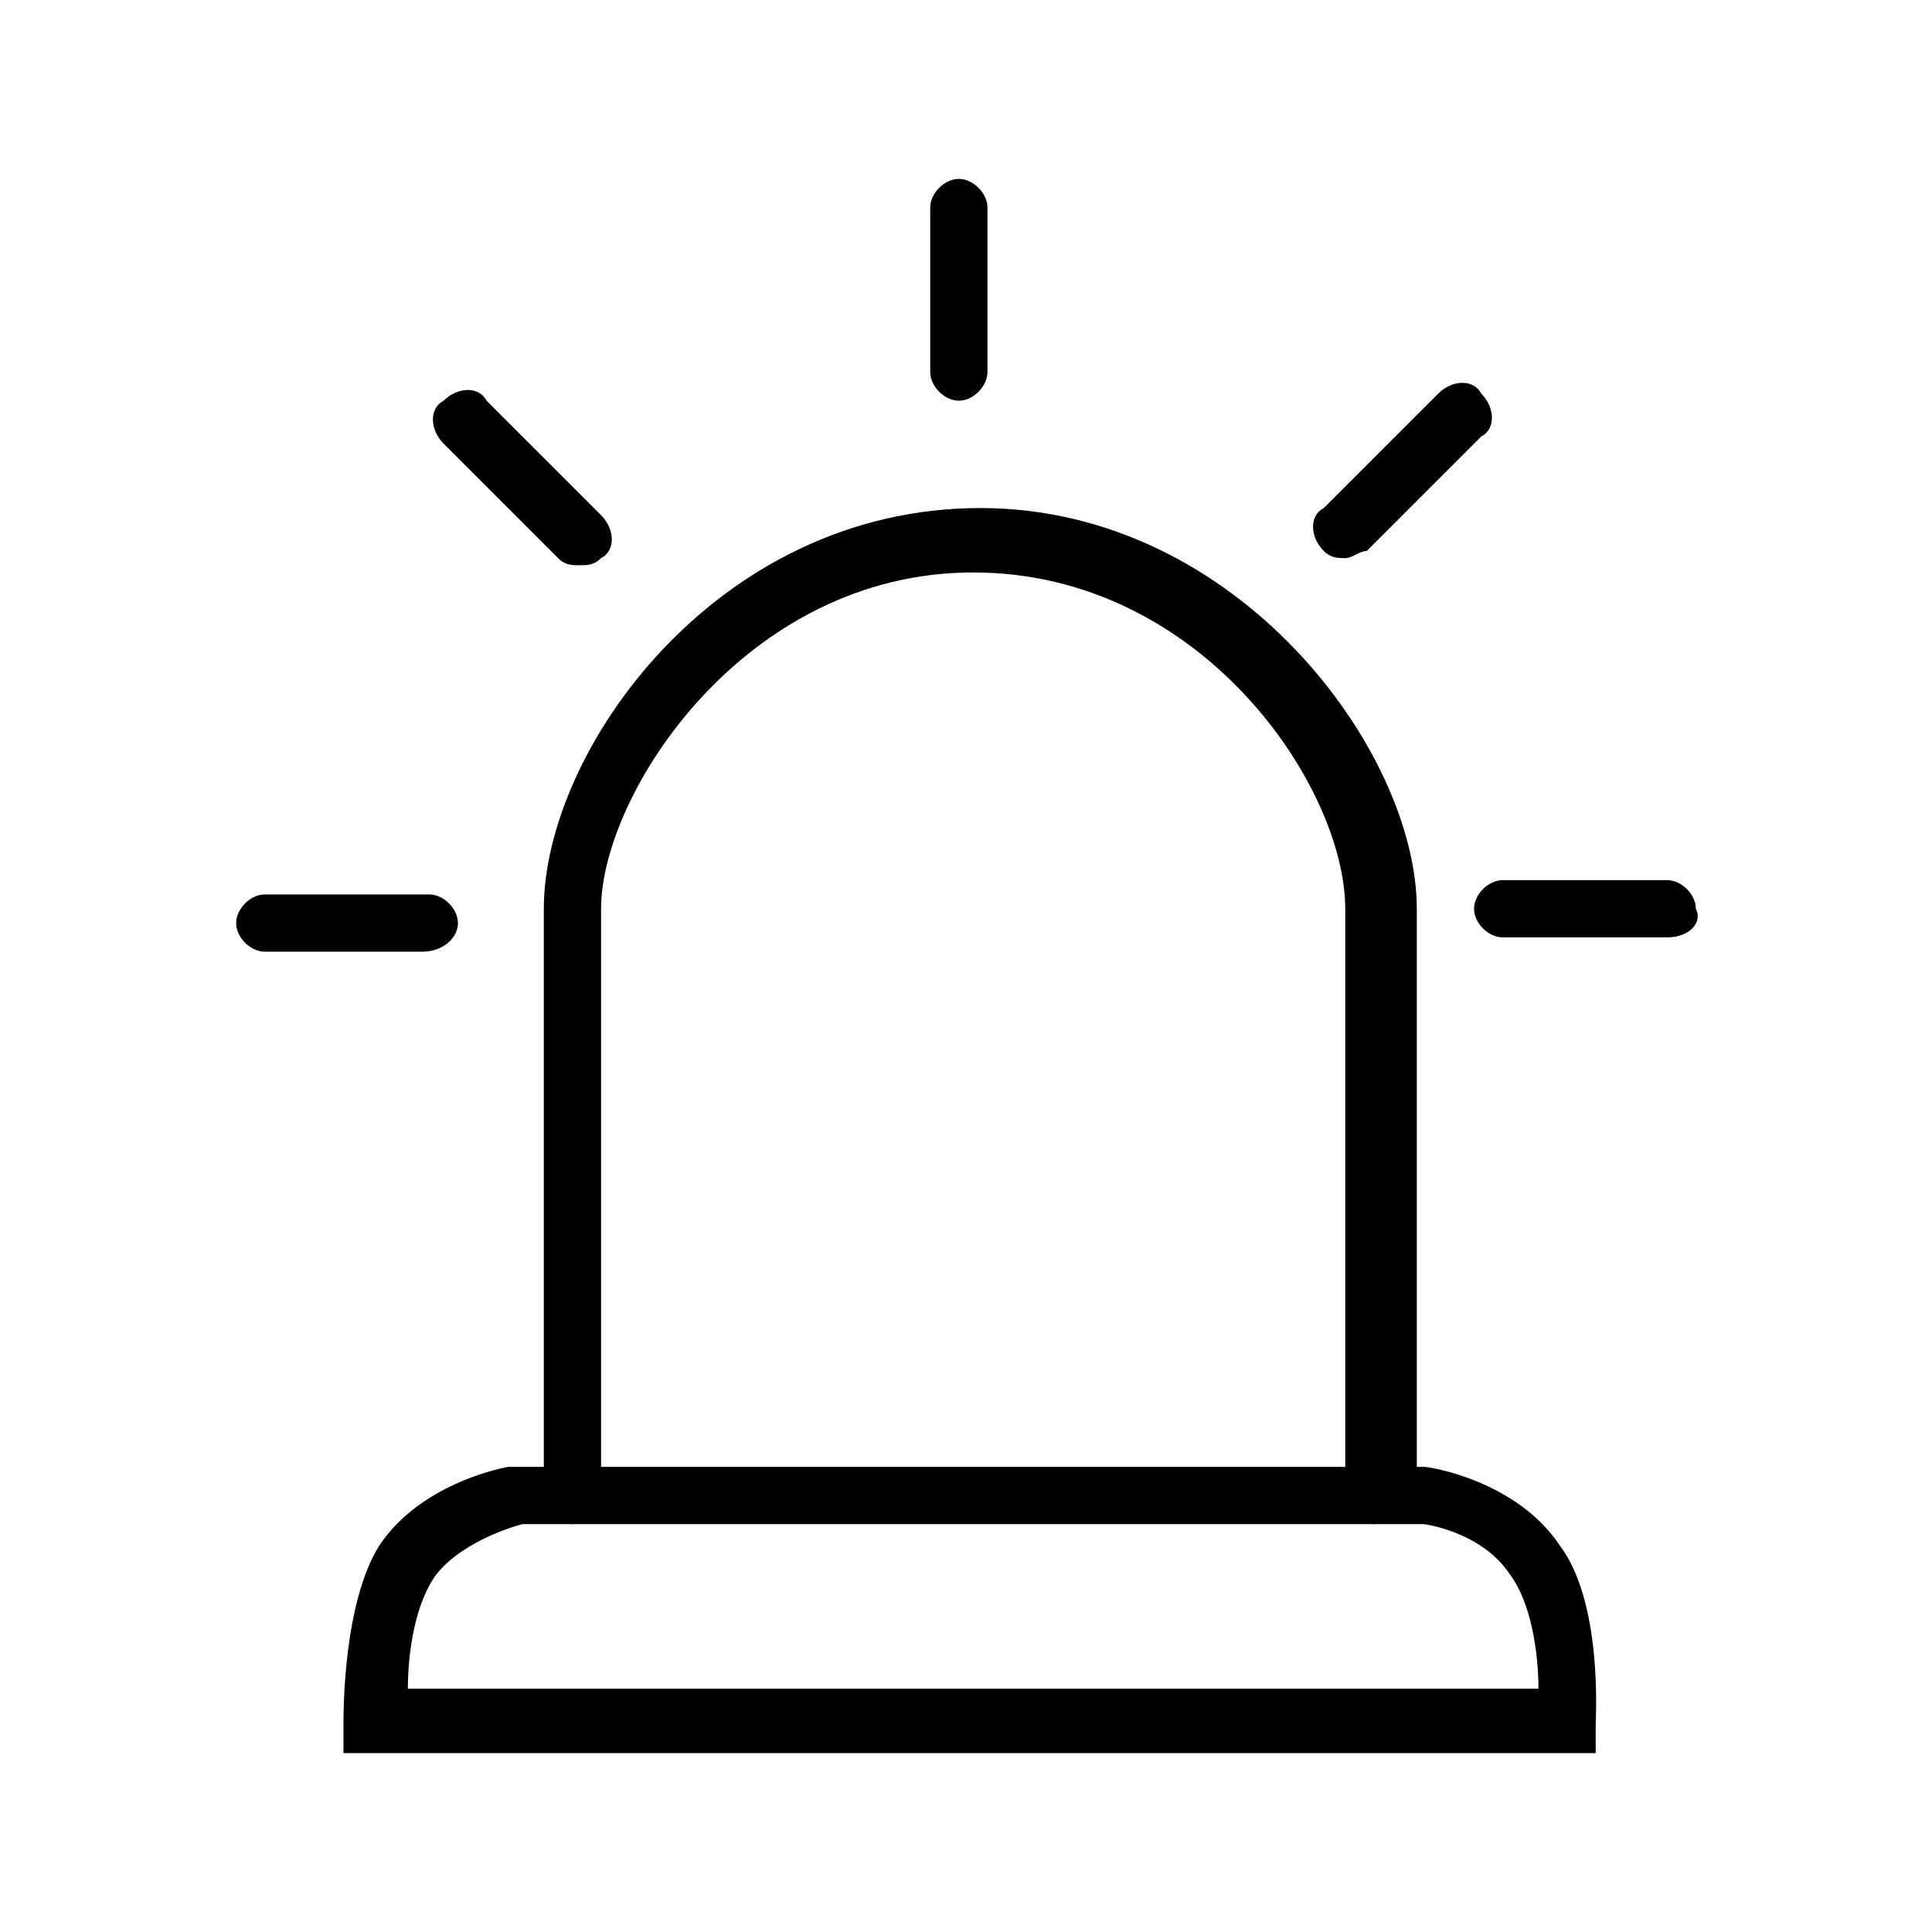 <svg width="40" height="40" version="1.1" id="Calque_1" xmlns="http://www.w3.org/2000/svg" xmlns:xlink="http://www.w3.org/1999/xlink" x="0px" y="0px"
	 viewBox="0 0 27 27" style="enable-background:new 0 0 27 27;" xml:space="preserve">
<g>
	<g>
		<path class="st0" d="M5.9,13.3H3.7c-0.2,0-0.4-0.2-0.4-0.4c0-0.2,0.2-0.4,0.4-0.4h2.3c0.2,0,0.4,0.2,0.4,0.4
			C6.4,13.1,6.2,13.3,5.9,13.3z"/>
	</g>
	<g>
		<path class="st0" d="M8.1,7.9c-0.1,0-0.2,0-0.3-0.1L6.2,6.2C6,6,6,5.7,6.2,5.6c0.2-0.2,0.5-0.2,0.6,0l1.6,1.6
			c0.2,0.2,0.2,0.5,0,0.6C8.3,7.9,8.2,7.9,8.1,7.9z"/>
	</g>
	<g>
		<path class="st0" d="M13.4,5.6c-0.2,0-0.4-0.2-0.4-0.4V2.9c0-0.2,0.2-0.4,0.4-0.4c0.2,0,0.4,0.2,0.4,0.4v2.3
			C13.8,5.4,13.6,5.6,13.4,5.6z"/>
	</g>
	<g>
		<path class="st0" d="M18.8,7.8c-0.1,0-0.2,0-0.3-0.1c-0.2-0.2-0.2-0.5,0-0.6l1.6-1.6c0.2-0.2,0.5-0.2,0.6,0c0.2,0.2,0.2,0.5,0,0.6
			l-1.6,1.6C19,7.7,18.9,7.8,18.8,7.8z"/>
	</g>
	<g>
		<path class="st0" d="M23.3,13.1h-2.3c-0.2,0-0.4-0.2-0.4-0.4c0-0.2,0.2-0.4,0.4-0.4h2.3c0.2,0,0.4,0.2,0.4,0.4
			C23.8,12.9,23.6,13.1,23.3,13.1z"/>
	</g>
	<g>
		<path class="st0" d="M22.3,24.5H4.8l0-0.4c0-0.2,0-1.7,0.5-2.5c0.6-0.9,1.8-1.1,1.8-1.1l12.8,0c0.1,0,1.3,0.2,1.9,1.1
			c0.6,0.8,0.5,2.4,0.5,2.5L22.3,24.5z M21.9,24.1L21.9,24.1L21.9,24.1z M5.7,23.6h15.8c0-0.5-0.1-1.2-0.4-1.6
			c-0.4-0.6-1.2-0.7-1.2-0.7l-12.6,0c0,0-0.8,0.2-1.2,0.7C5.8,22.4,5.7,23.1,5.7,23.6z"/>
	</g>
	<g>
		<path class="st0" d="M19.2,21.3c-0.2,0-0.4-0.2-0.4-0.4v-8.2c0-1.7-2-4.7-5.2-4.7c-3.2,0-5.2,3.1-5.2,4.7v8.2
			c0,0.2-0.2,0.4-0.4,0.4c-0.2,0-0.4-0.2-0.4-0.4v-8.2c0-2.2,2.4-5.6,6.1-5.6c3.6,0,6.1,3.4,6.1,5.6v8.2
			C19.6,21.1,19.4,21.3,19.2,21.3z"/>
	</g>
</g>
</svg>
